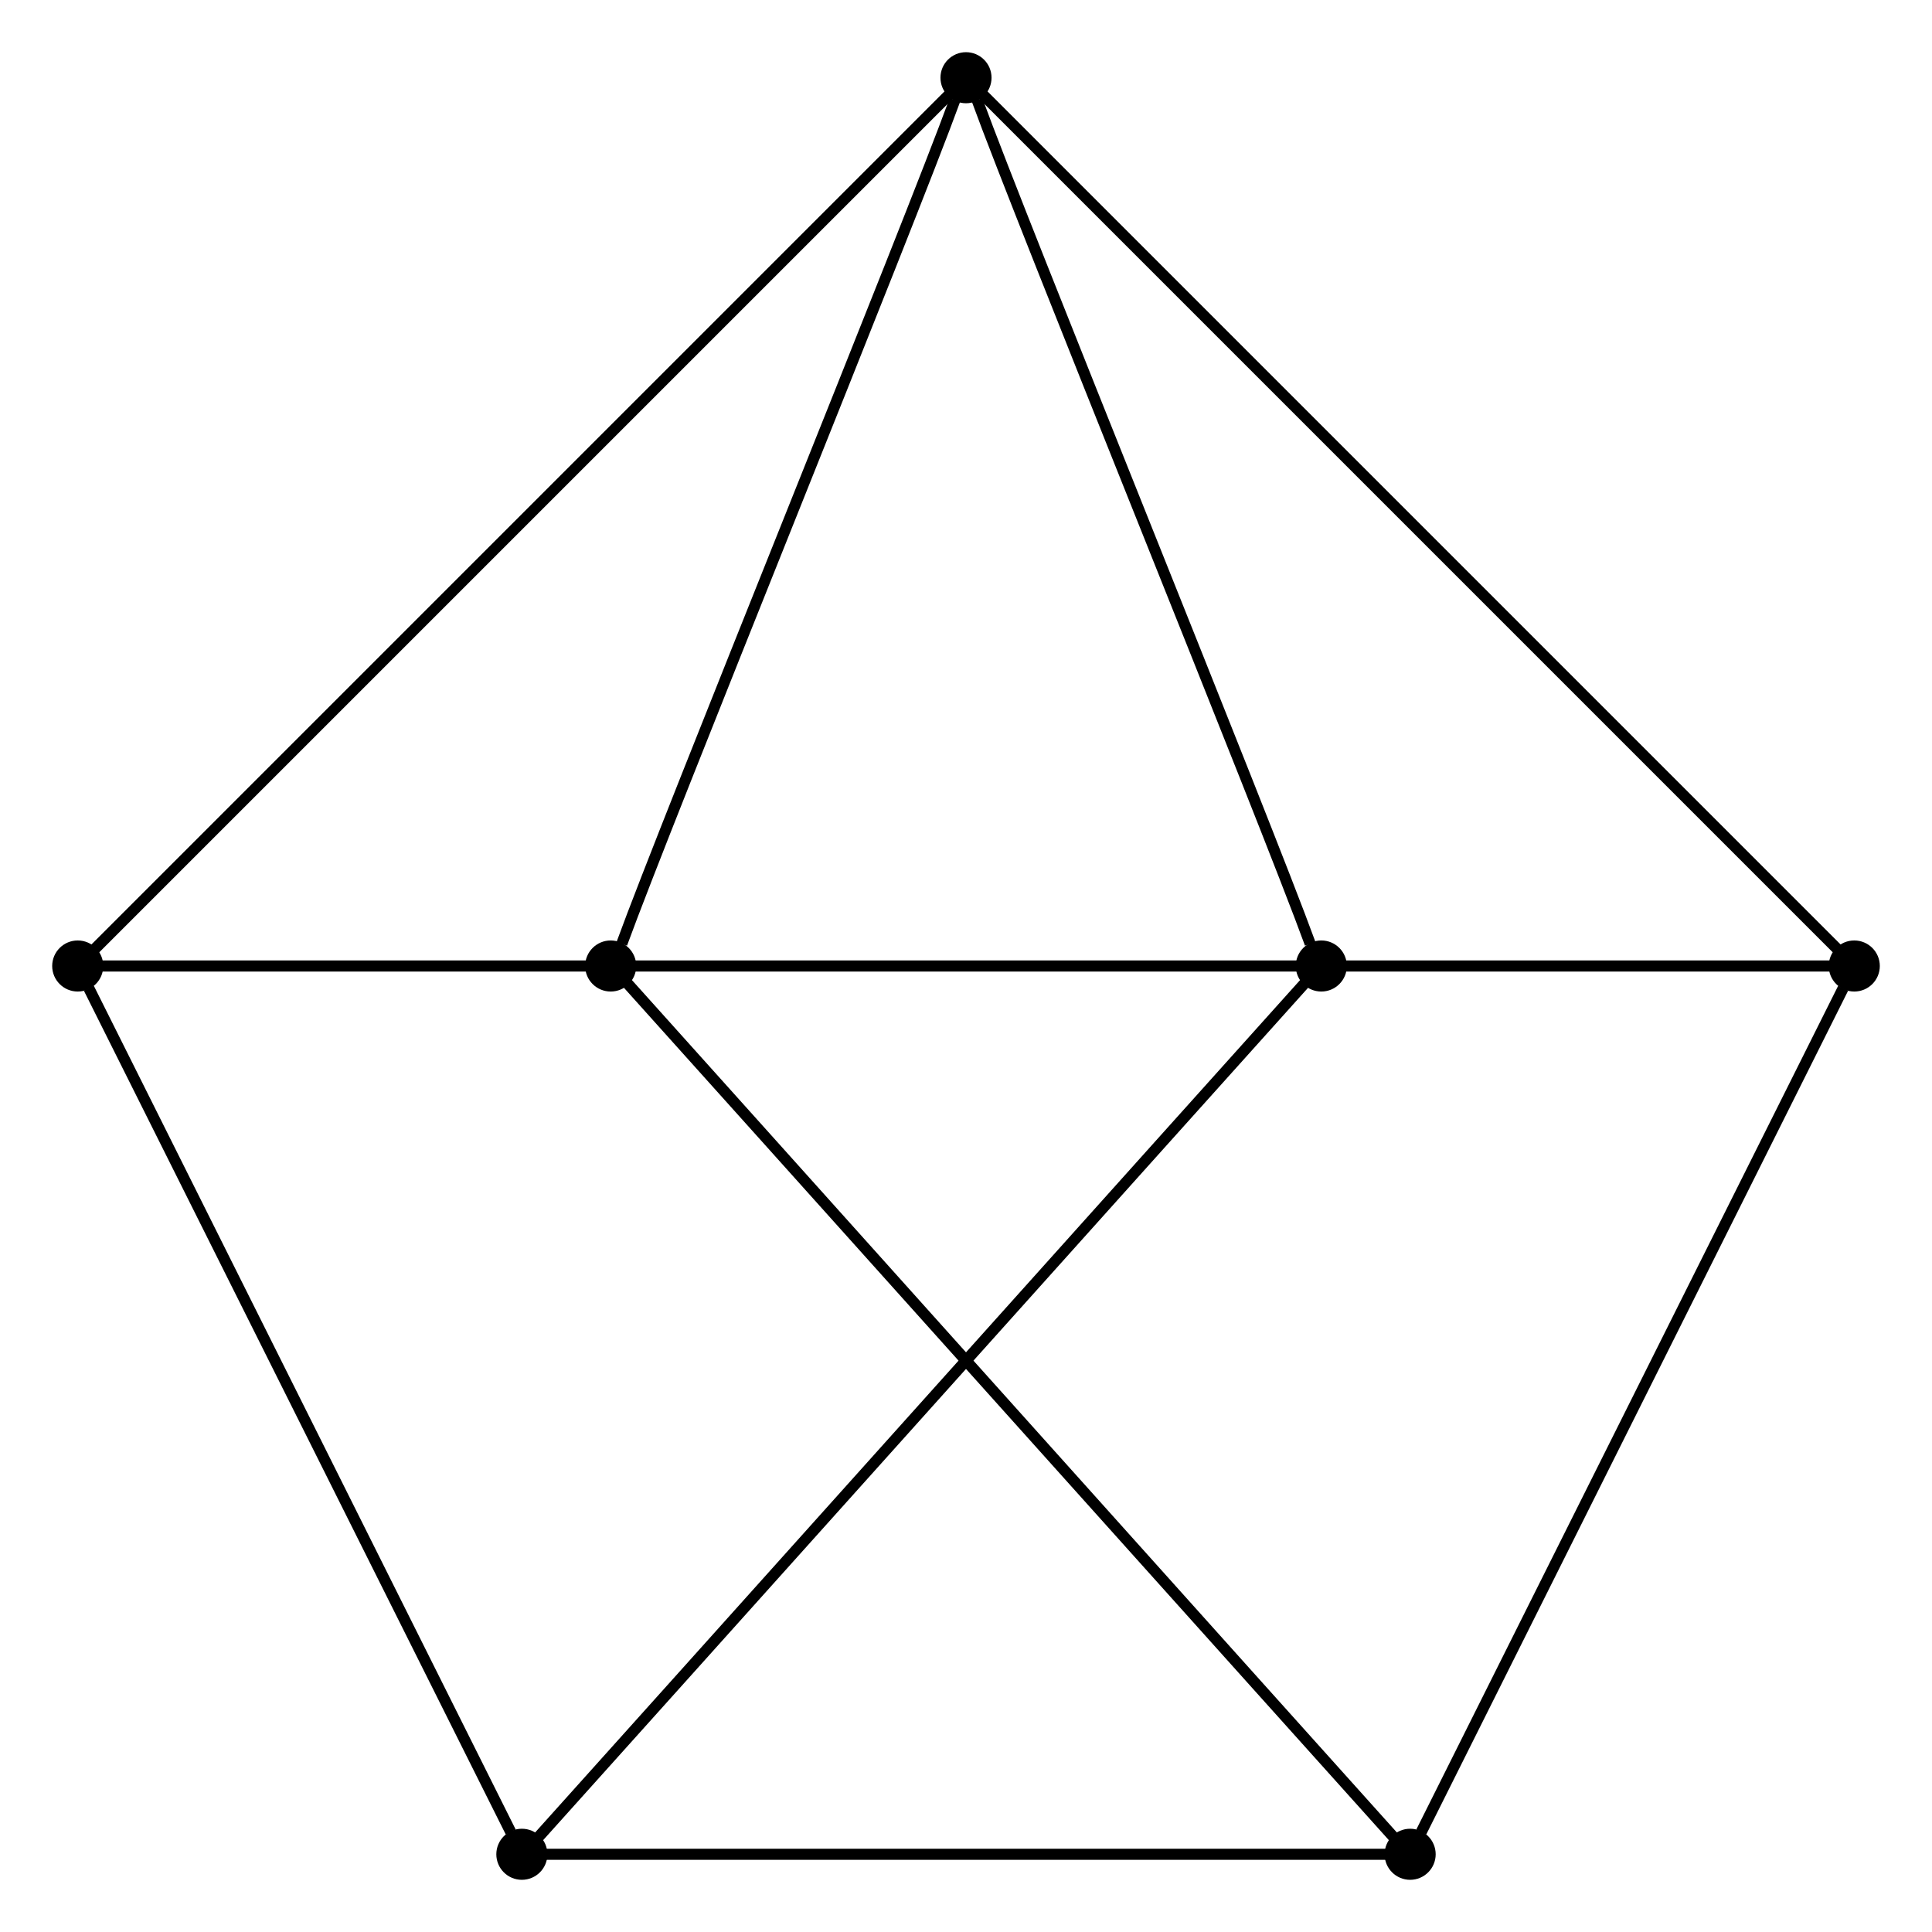 <?xml version="1.0" encoding="UTF-8" standalone="no"?>
<!DOCTYPE svg PUBLIC "-//W3C//DTD SVG 1.0//EN"
 "http://www.w3.org/TR/2001/REC-SVG-20010904/DTD/svg10.dtd">
<!-- Generated by Graphviz version 2.20.2 (Tue Mar &#160;2 21:46:26 UTC 2010)
     For user: (sean) Sean McGivern,,, -->
<!-- Title: G1000 Pages: 1 -->
<svg width="100%" height="100%"
 viewBox="0.00 0.00 174.00 174.00" xmlns="http://www.w3.org/2000/svg" xmlns:xlink="http://www.w3.org/1999/xlink">
<rect x="0.00" y="0.00" width="174.00" height="174.00" fill="#808080" stroke="none"/>
<g id="graph0" class="graph" transform="scale(1 1) rotate(0) translate(4 170)">
<title>G1000</title>
<polygon style="fill:white;stroke:white;" points="-4,4 -4,-170 170,-170 170,4 -4,4"/>
<!-- 6 -->
<g id="node1" class="node"><title>6</title>
<ellipse style="fill:black;stroke:black;" cx="51" cy="-83" rx="1.8" ry="1.8"/>
</g>
<!-- 7 -->
<g id="node2" class="node"><title>7</title>
<ellipse style="fill:black;stroke:black;" cx="83" cy="-163" rx="1.8" ry="1.8"/>
</g>
<!-- 6&#45;&#45;7 -->
<g id="edge24" class="edge"><title>6&#45;&#45;7</title>
<path style="fill:none;stroke:black;" d="M52,-85C56,-96 78,-150 82,-161"/>
</g>
<!-- 1 -->
<g id="node3" class="node"><title>1</title>
<ellipse style="fill:black;stroke:black;" cx="3" cy="-83" rx="1.8" ry="1.8"/>
</g>
<!-- 1&#45;&#45;6 -->
<g id="edge4" class="edge"><title>1&#45;&#45;6</title>
<path style="fill:none;stroke:black;" d="M5,-83C13,-83 41,-83 49,-83"/>
</g>
<!-- 1&#45;&#45;7 -->
<g id="edge6" class="edge"><title>1&#45;&#45;7</title>
<path style="fill:none;stroke:black;" d="M4,-84C14,-94 72,-152 82,-162"/>
</g>
<!-- 4 -->
<g id="node6" class="node"><title>4</title>
<ellipse style="fill:black;stroke:black;" cx="43" cy="-3" rx="1.8" ry="1.8"/>
</g>
<!-- 1&#45;&#45;4 -->
<g id="edge2" class="edge"><title>1&#45;&#45;4</title>
<path style="fill:none;stroke:black;" d="M4,-81C9,-71 37,-15 42,-5"/>
</g>
<!-- 2 -->
<g id="node4" class="node"><title>2</title>
<ellipse style="fill:black;stroke:black;" cx="163" cy="-83" rx="1.8" ry="1.8"/>
</g>
<!-- 2&#45;&#45;7 -->
<g id="edge12" class="edge"><title>2&#45;&#45;7</title>
<path style="fill:none;stroke:black;" d="M162,-84C152,-94 94,-152 84,-162"/>
</g>
<!-- 3 -->
<g id="node5" class="node"><title>3</title>
<ellipse style="fill:black;stroke:black;" cx="123" cy="-3" rx="1.8" ry="1.8"/>
</g>
<!-- 2&#45;&#45;3 -->
<g id="edge8" class="edge"><title>2&#45;&#45;3</title>
<path style="fill:none;stroke:black;" d="M162,-81C157,-71 129,-15 124,-5"/>
</g>
<!-- 5 -->
<g id="node7" class="node"><title>5</title>
<ellipse style="fill:black;stroke:black;" cx="115" cy="-83" rx="1.8" ry="1.8"/>
</g>
<!-- 2&#45;&#45;5 -->
<g id="edge10" class="edge"><title>2&#45;&#45;5</title>
<path style="fill:none;stroke:black;" d="M161,-83C153,-83 125,-83 117,-83"/>
</g>
<!-- 3&#45;&#45;6 -->
<g id="edge16" class="edge"><title>3&#45;&#45;6</title>
<path style="fill:none;stroke:black;" d="M122,-4C113,-14 61,-72 52,-82"/>
</g>
<!-- 3&#45;&#45;4 -->
<g id="edge14" class="edge"><title>3&#45;&#45;4</title>
<path style="fill:none;stroke:black;" d="M121,-3C110,-3 56,-3 45,-3"/>
</g>
<!-- 4&#45;&#45;5 -->
<g id="edge18" class="edge"><title>4&#45;&#45;5</title>
<path style="fill:none;stroke:black;" d="M44,-4C53,-14 105,-72 114,-82"/>
</g>
<!-- 5&#45;&#45;6 -->
<g id="edge20" class="edge"><title>5&#45;&#45;6</title>
<path style="fill:none;stroke:black;" d="M113,-83C104,-83 63,-83 53,-83"/>
</g>
<!-- 5&#45;&#45;7 -->
<g id="edge22" class="edge"><title>5&#45;&#45;7</title>
<path style="fill:none;stroke:black;" d="M114,-85C110,-96 88,-150 84,-161"/>
</g>
</g>
</svg>
